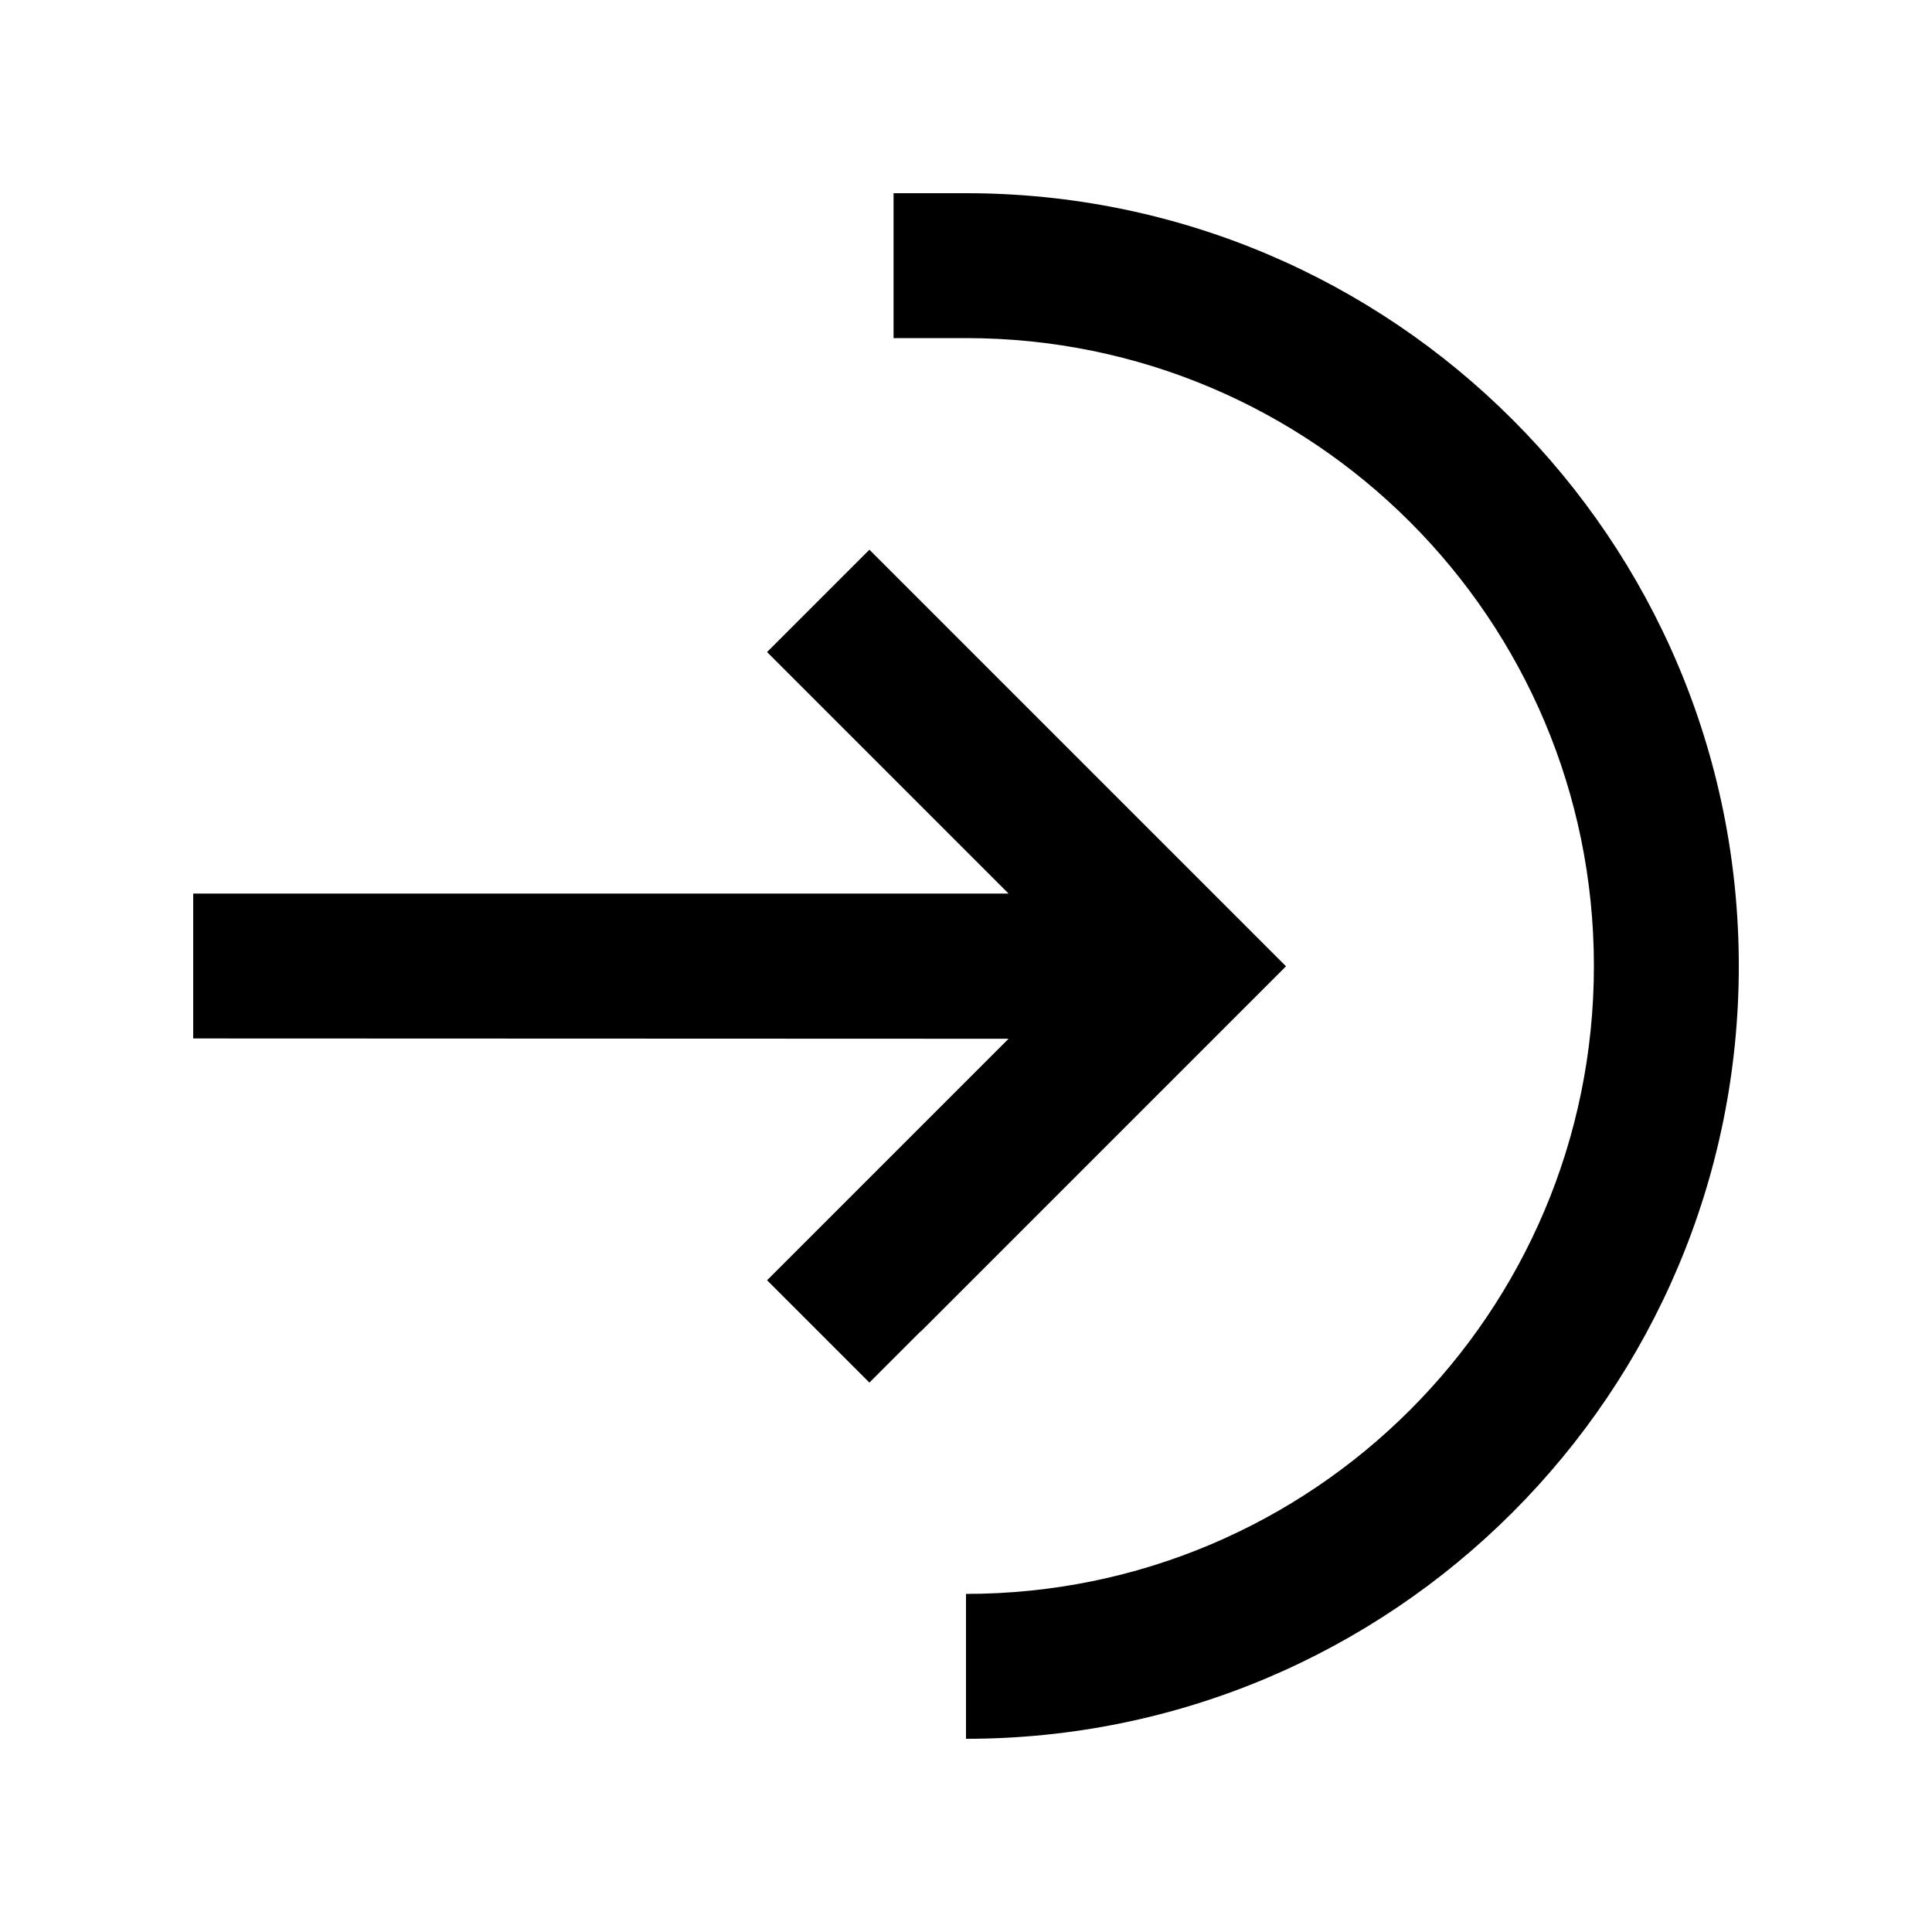 <svg xmlns="http://www.w3.org/2000/svg" viewBox="0 0 640 640"><!--! Font Awesome Pro 7.1.0 by @fontawesome - https://fontawesome.com License - https://fontawesome.com/license (Commercial License) Copyright 2025 Fonticons, Inc. --><path fill="currentColor" d="M528 320C528 205.1 434.9 112 320 112L296 112L296 64L320 64C461.4 64 576 178.6 576 320C576 461.4 461.4 576 320 576L320 528C434.9 528 528 434.9 528 320zM305 441L288 458L254.1 424.1C257.7 420.5 284.4 393.8 334.1 344.1L64 344L64 296L334.1 296C284.4 246.3 257.7 219.6 254.1 216L288 182.1L305 199.1L409 303.1L426 320.1L409 337.1L305 441.1z"/></svg>